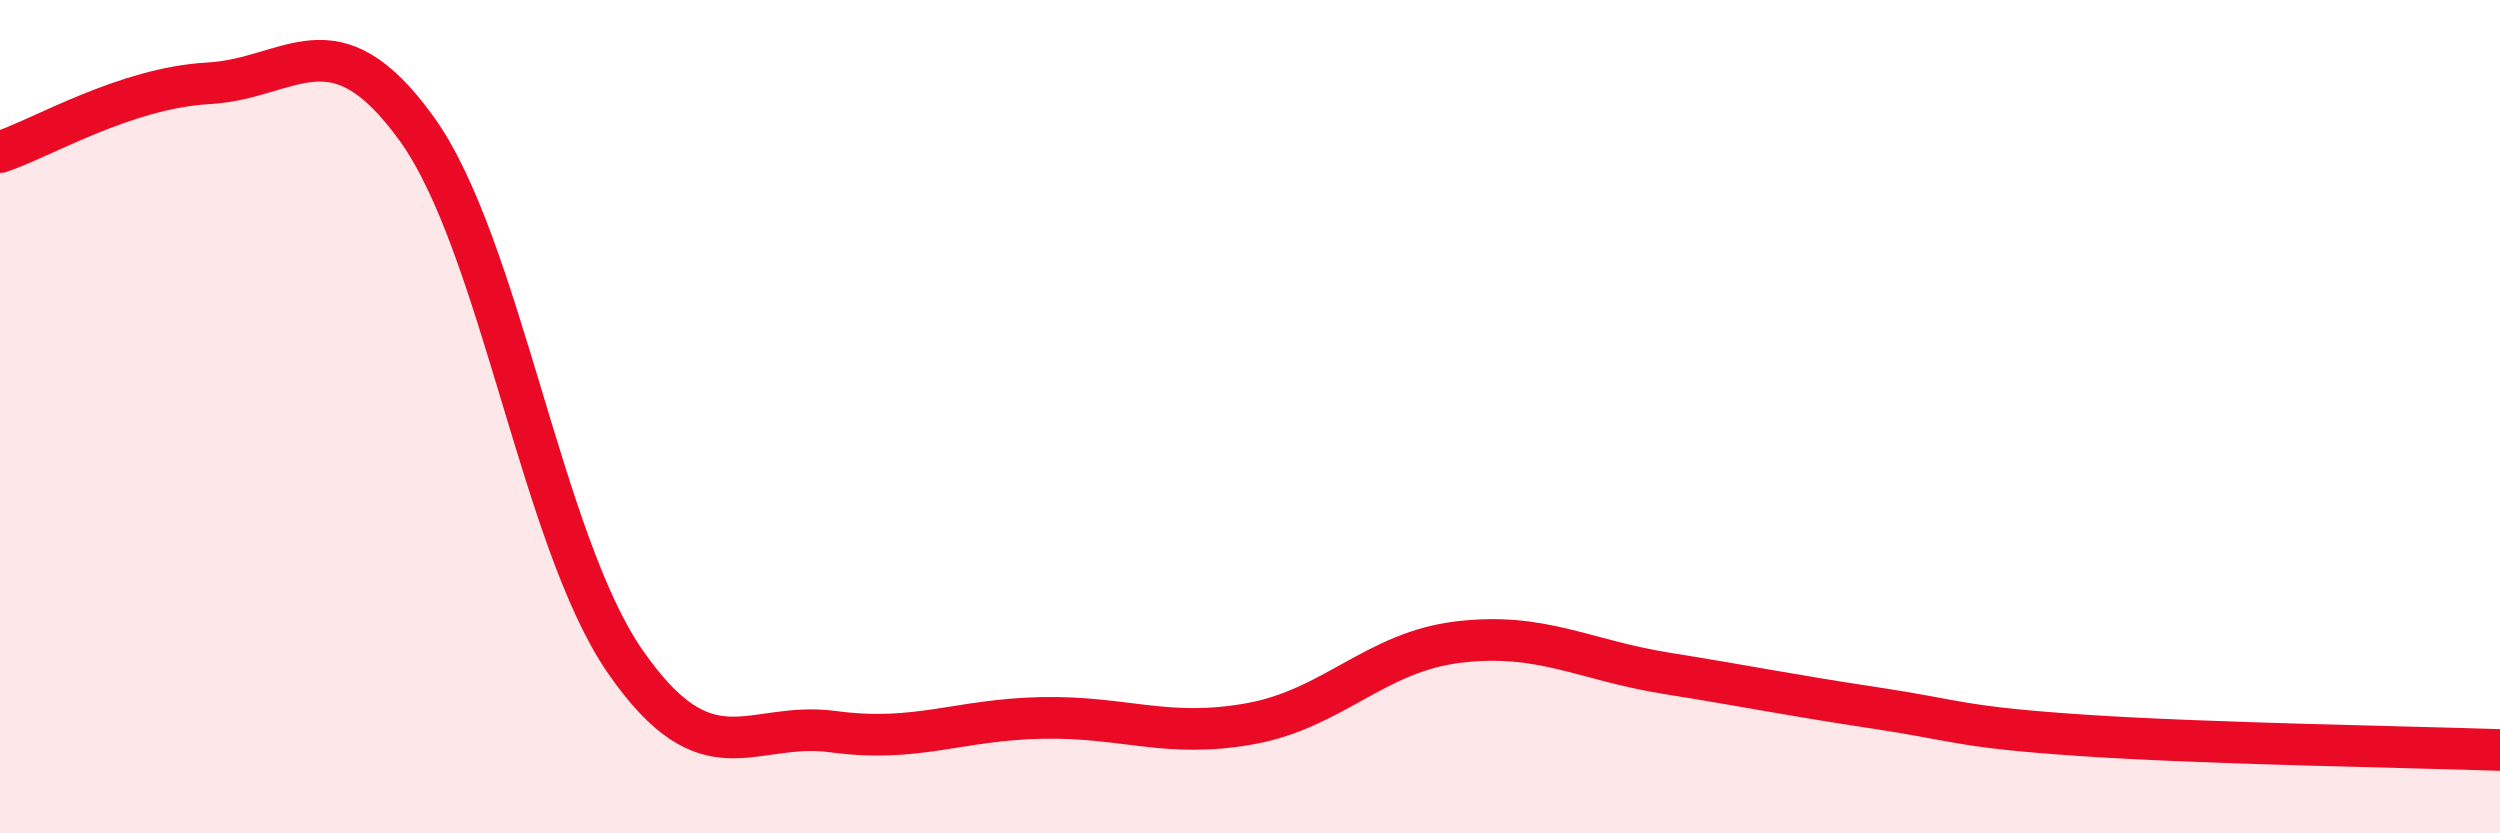 
    <svg width="60" height="20" viewBox="0 0 60 20" xmlns="http://www.w3.org/2000/svg">
      <path
        d="M 0,3.65 C 1,3.32 3,2.11 5,2 C 7,1.89 8,0.32 10,3.09 C 12,5.86 13,12.98 15,15.87 C 17,18.76 18,17.29 20,17.56 C 22,17.83 23,17.27 25,17.23 C 27,17.19 28,17.73 30,17.37 C 32,17.01 33,15.65 35,15.41 C 37,15.17 38,15.84 40,16.16 C 42,16.48 43,16.69 45,16.99 C 47,17.29 47,17.45 50,17.65 C 53,17.85 58,17.93 60,18L60 20L0 20Z"
        fill="#EB0A25"
        opacity="0.1"
        stroke-linecap="round"
        stroke-linejoin="round"
      />
      <path
        d="M 0,3.65 C 1,3.32 3,2.11 5,2 C 7,1.89 8,0.32 10,3.09 C 12,5.86 13,12.98 15,15.87 C 17,18.76 18,17.29 20,17.56 C 22,17.83 23,17.27 25,17.23 C 27,17.19 28,17.73 30,17.37 C 32,17.01 33,15.65 35,15.41 C 37,15.17 38,15.84 40,16.16 C 42,16.48 43,16.69 45,16.99 C 47,17.29 47,17.45 50,17.65 C 53,17.85 58,17.93 60,18"
        stroke="#EB0A25"
        stroke-width="1"
        fill="none"
        stroke-linecap="round"
        stroke-linejoin="round"
      />
    </svg>
  